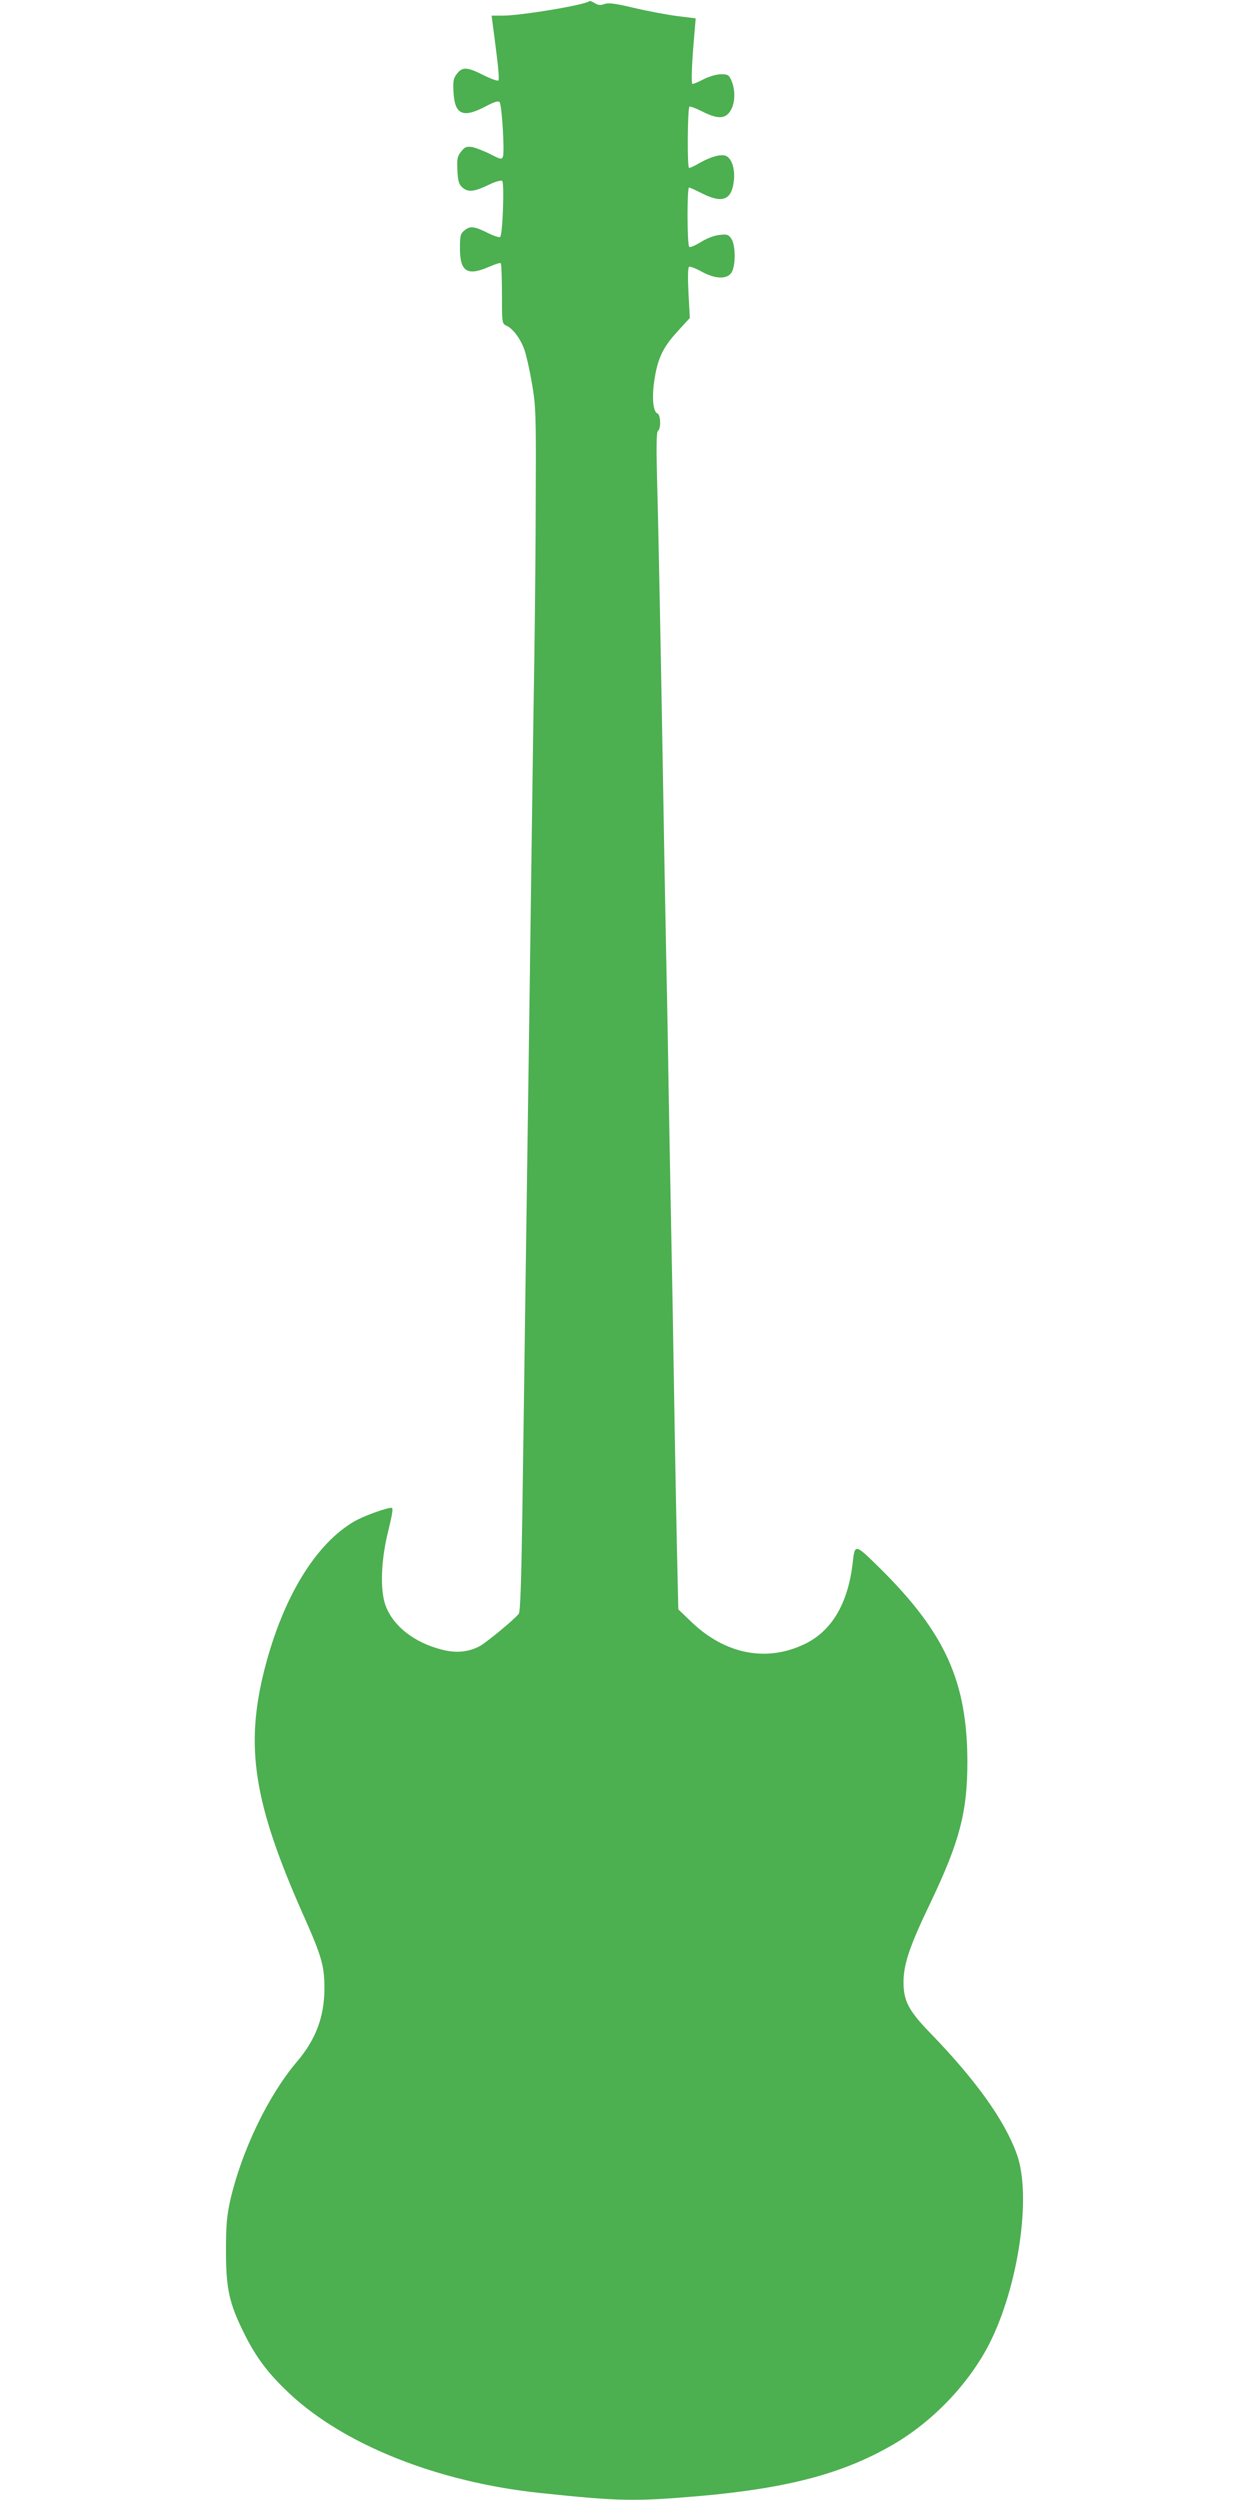 <?xml version="1.0" standalone="no"?>
<!DOCTYPE svg PUBLIC "-//W3C//DTD SVG 20010904//EN"
 "http://www.w3.org/TR/2001/REC-SVG-20010904/DTD/svg10.dtd">
<svg version="1.0" xmlns="http://www.w3.org/2000/svg"
 width="640pt" height="1280pt" viewBox="0 0 640 1280"
 preserveAspectRatio="xMidYMid meet">
<g transform="translate(0,1280) scale(0.1,-0.1)"
fill="#4caf50" stroke="none">
<path d="M3017 12794 c-19 -19 -349 -74 -442 -74 l-58 0 6 -47 c4 -27 13 -100
21 -163 8 -63 12 -118 8 -122 -4 -4 -38 8 -76 27 -83 42 -108 44 -136 8 -19
-24 -21 -38 -18 -95 6 -115 48 -134 162 -74 47 25 68 31 74 23 12 -15 26 -256
17 -279 -6 -16 -13 -14 -65 13 -32 16 -73 32 -92 36 -30 4 -38 1 -57 -23 -20
-25 -22 -38 -19 -98 3 -58 8 -71 28 -88 29 -24 61 -19 137 18 29 14 58 22 64
18 12 -7 3 -273 -10 -287 -4 -4 -30 4 -57 17 -73 37 -96 41 -125 17 -22 -17
-24 -27 -24 -94 0 -118 38 -142 149 -93 30 13 57 22 60 18 3 -3 6 -74 6 -157
0 -150 0 -152 24 -163 32 -14 72 -68 91 -123 9 -24 26 -100 38 -169 20 -117
22 -154 20 -565 0 -242 -4 -615 -7 -830 -7 -433 -11 -747 -26 -1850 -6 -412
-15 -1051 -20 -1420 -5 -368 -12 -885 -16 -1148 -5 -325 -10 -481 -18 -490
-30 -35 -166 -147 -201 -166 -59 -30 -120 -36 -193 -17 -143 36 -252 123 -289
229 -28 81 -22 232 15 379 21 86 26 118 17 118 -28 0 -143 -42 -190 -69 -199
-115 -366 -389 -460 -755 -102 -400 -57 -686 198 -1261 95 -213 108 -261 108
-375 0 -144 -43 -261 -140 -375 -148 -174 -284 -458 -342 -710 -18 -82 -22
-129 -22 -260 0 -192 16 -267 92 -420 61 -124 124 -207 230 -307 282 -266 764
-457 1286 -512 407 -43 485 -44 814 -16 451 40 731 113 987 260 209 120 394
314 500 521 149 295 216 755 141 967 -62 175 -211 383 -449 628 -105 109 -132
160 -132 254 0 93 31 186 139 410 149 313 188 463 188 720 -1 410 -113 659
-447 990 -129 127 -129 127 -140 30 -24 -210 -107 -351 -247 -418 -194 -93
-404 -52 -575 110 l-71 68 -7 307 c-6 277 -18 971 -22 1243 -1 58 -5 272 -9
475 -4 204 -9 498 -12 655 -2 157 -8 479 -13 715 -5 237 -11 585 -14 775 -11
650 -25 1385 -32 1621 -4 167 -3 239 5 243 16 10 14 83 -3 89 -21 8 -29 76
-17 160 16 118 44 177 118 258 l65 71 -7 128 c-4 80 -3 130 3 134 5 3 34 -8
63 -24 70 -39 131 -41 154 -6 22 34 22 139 0 173 -15 22 -22 25 -62 20 -25 -2
-66 -18 -94 -36 -28 -17 -55 -29 -60 -25 -11 6 -12 304 -1 304 4 0 34 -14 66
-30 107 -54 154 -34 164 70 5 56 -11 106 -39 121 -24 12 -78 -2 -138 -36 -23
-14 -47 -25 -53 -25 -10 0 -8 303 2 314 3 3 32 -8 64 -24 80 -41 120 -40 146
3 24 38 26 103 6 152 -13 31 -19 35 -54 35 -21 0 -60 -11 -88 -25 -27 -14 -53
-25 -58 -25 -8 0 -5 95 10 265 l6 71 -97 12 c-53 7 -153 26 -221 42 -96 23
-130 27 -150 19 -20 -7 -32 -6 -49 5 -13 8 -25 13 -28 10z"/>
</g>
</svg>
